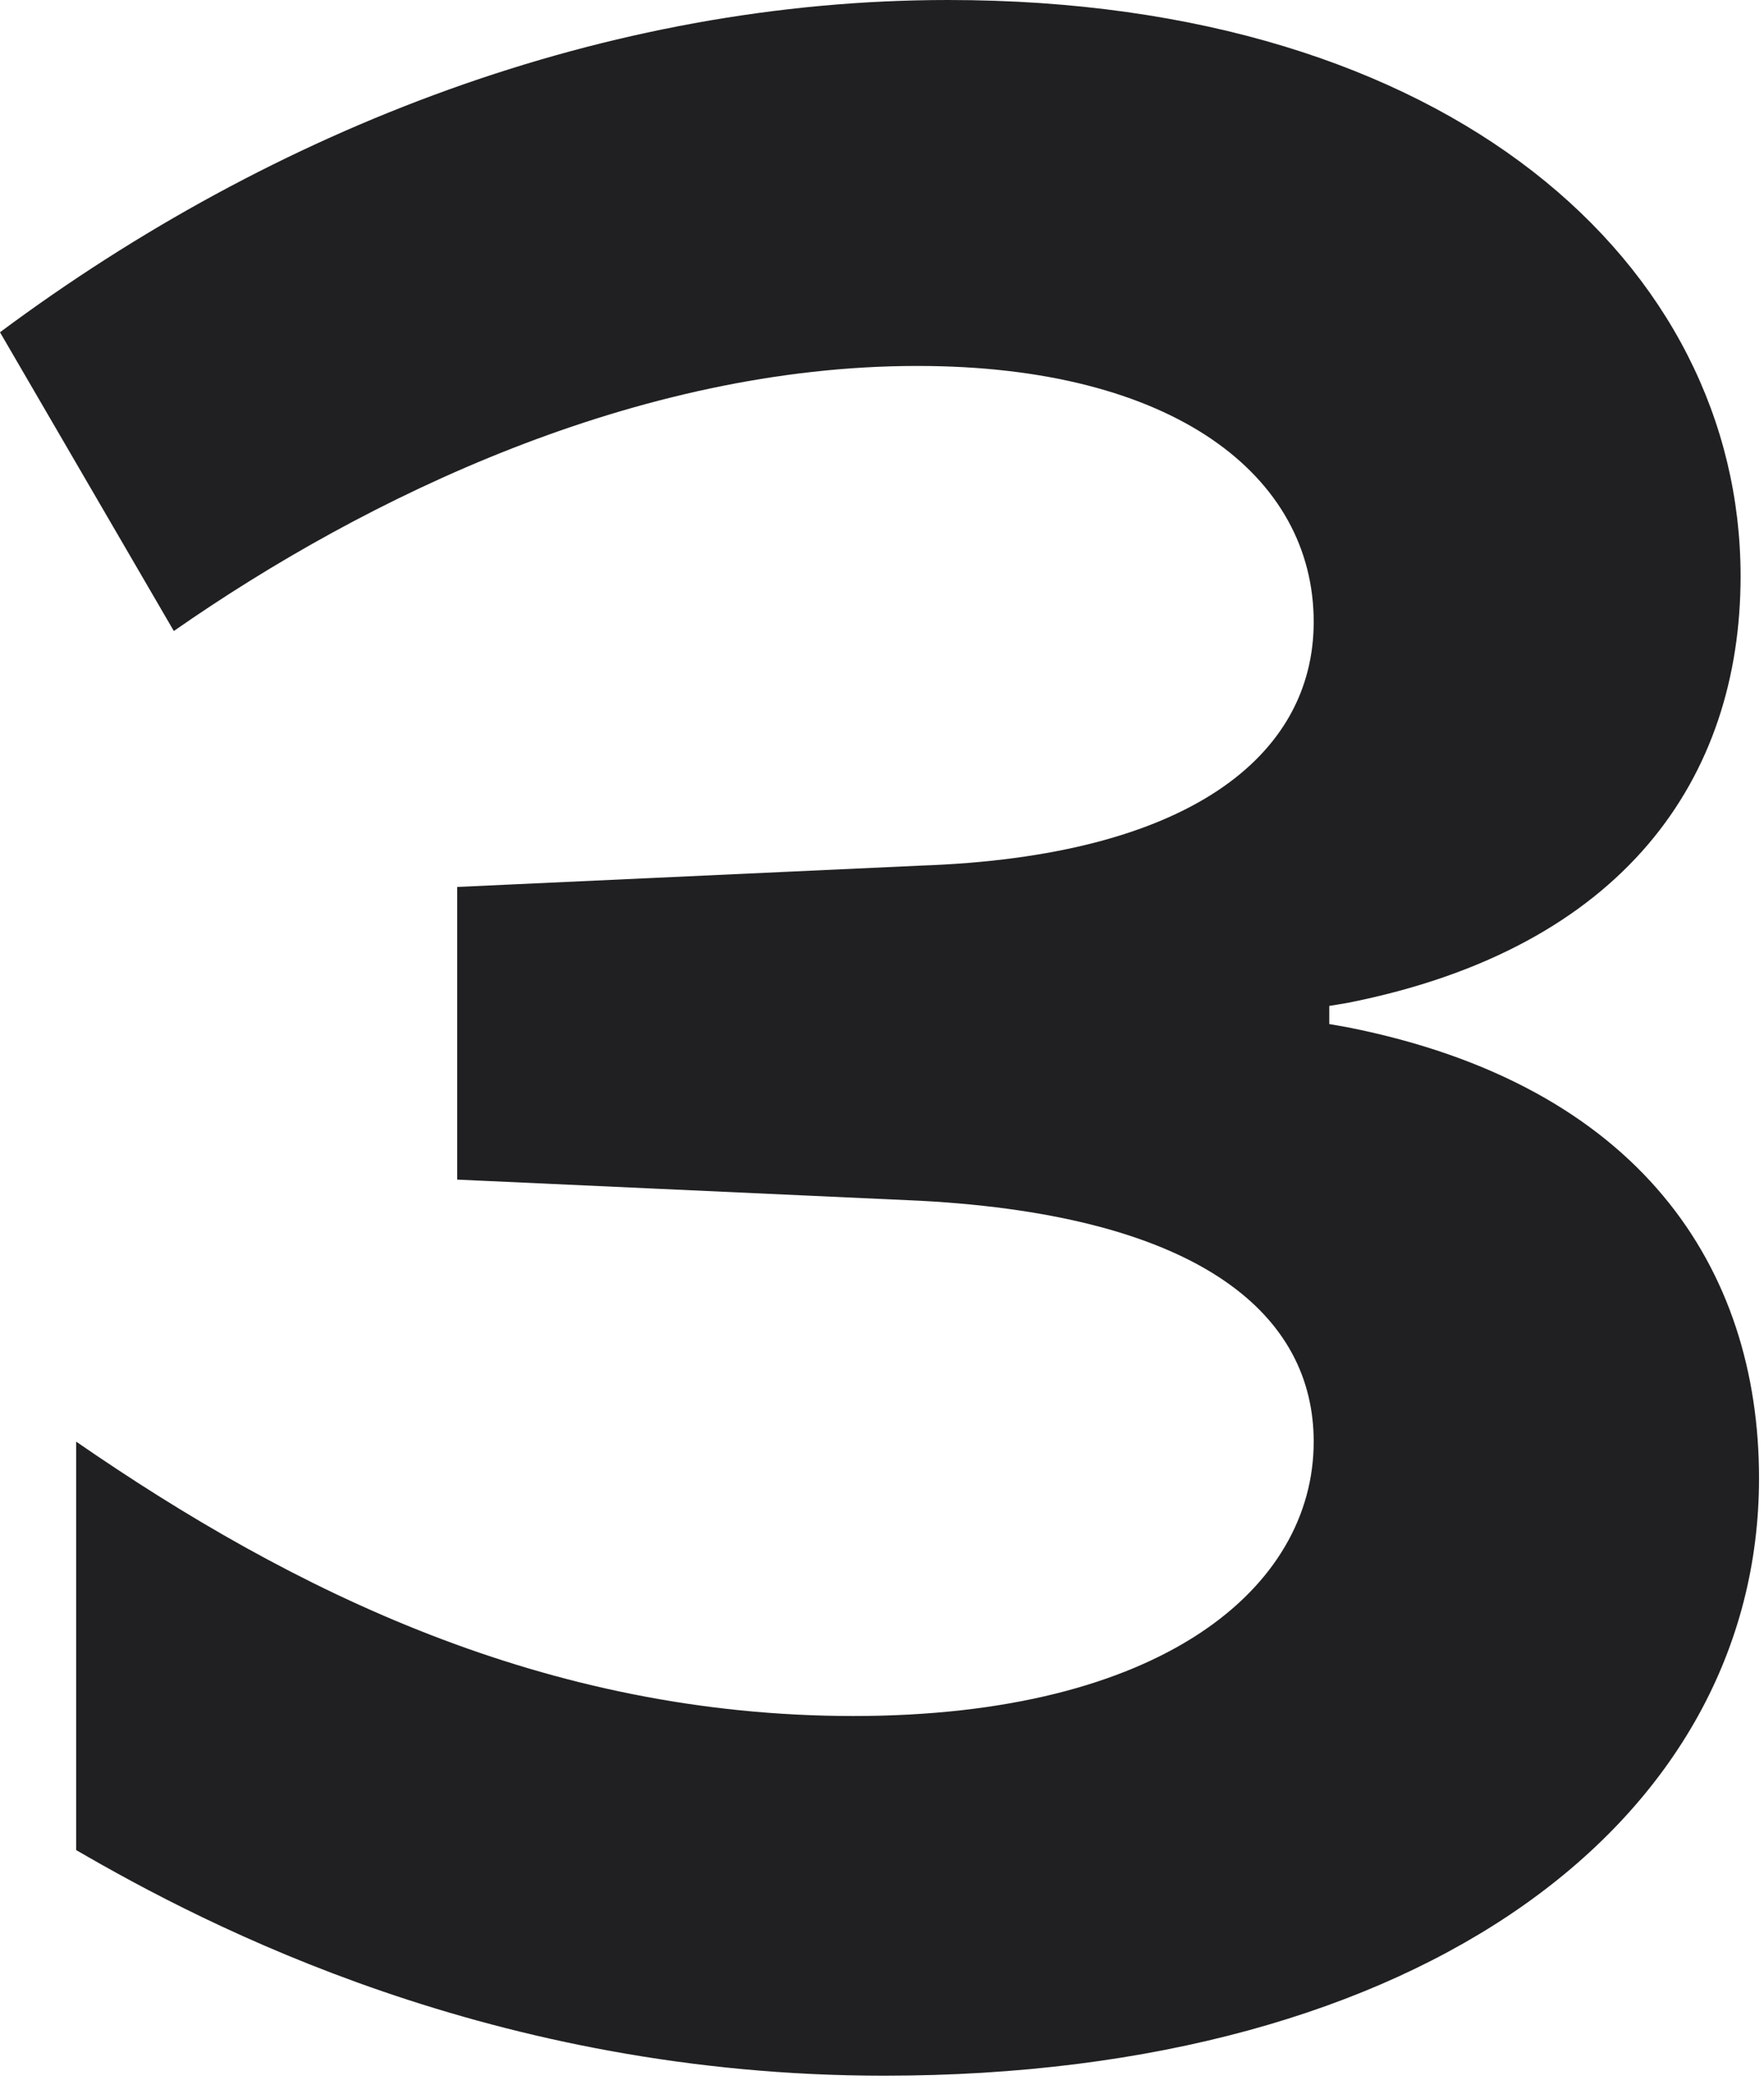 <svg width="11" height="13" viewBox="0 0 11 13" fill="none" xmlns="http://www.w3.org/2000/svg">
<path d="M5.513 12.944C8.878 12.944 10.969 11.348 10.969 9.218C10.969 7.907 10.227 6.767 8.403 6.406L8.289 6.386V6.273L8.403 6.254C10.133 5.912 10.854 4.847 10.854 3.593C10.854 1.655 9.049 0 5.912 0C3.783 0 1.711 0.798 0 2.072L1.084 3.935C2.282 3.099 3.973 2.282 5.721 2.282C7.317 2.282 8.192 2.966 8.192 3.878C8.192 4.714 7.413 5.341 5.74 5.398L2.851 5.531V7.356L5.74 7.488C7.507 7.583 8.192 8.211 8.192 8.99C8.192 9.903 7.242 10.701 5.322 10.701C3.401 10.701 1.825 9.922 0.475 8.99V11.537C1.292 12.012 3.078 12.944 5.512 12.944H5.513Z" fill="#202022"/>
</svg>
